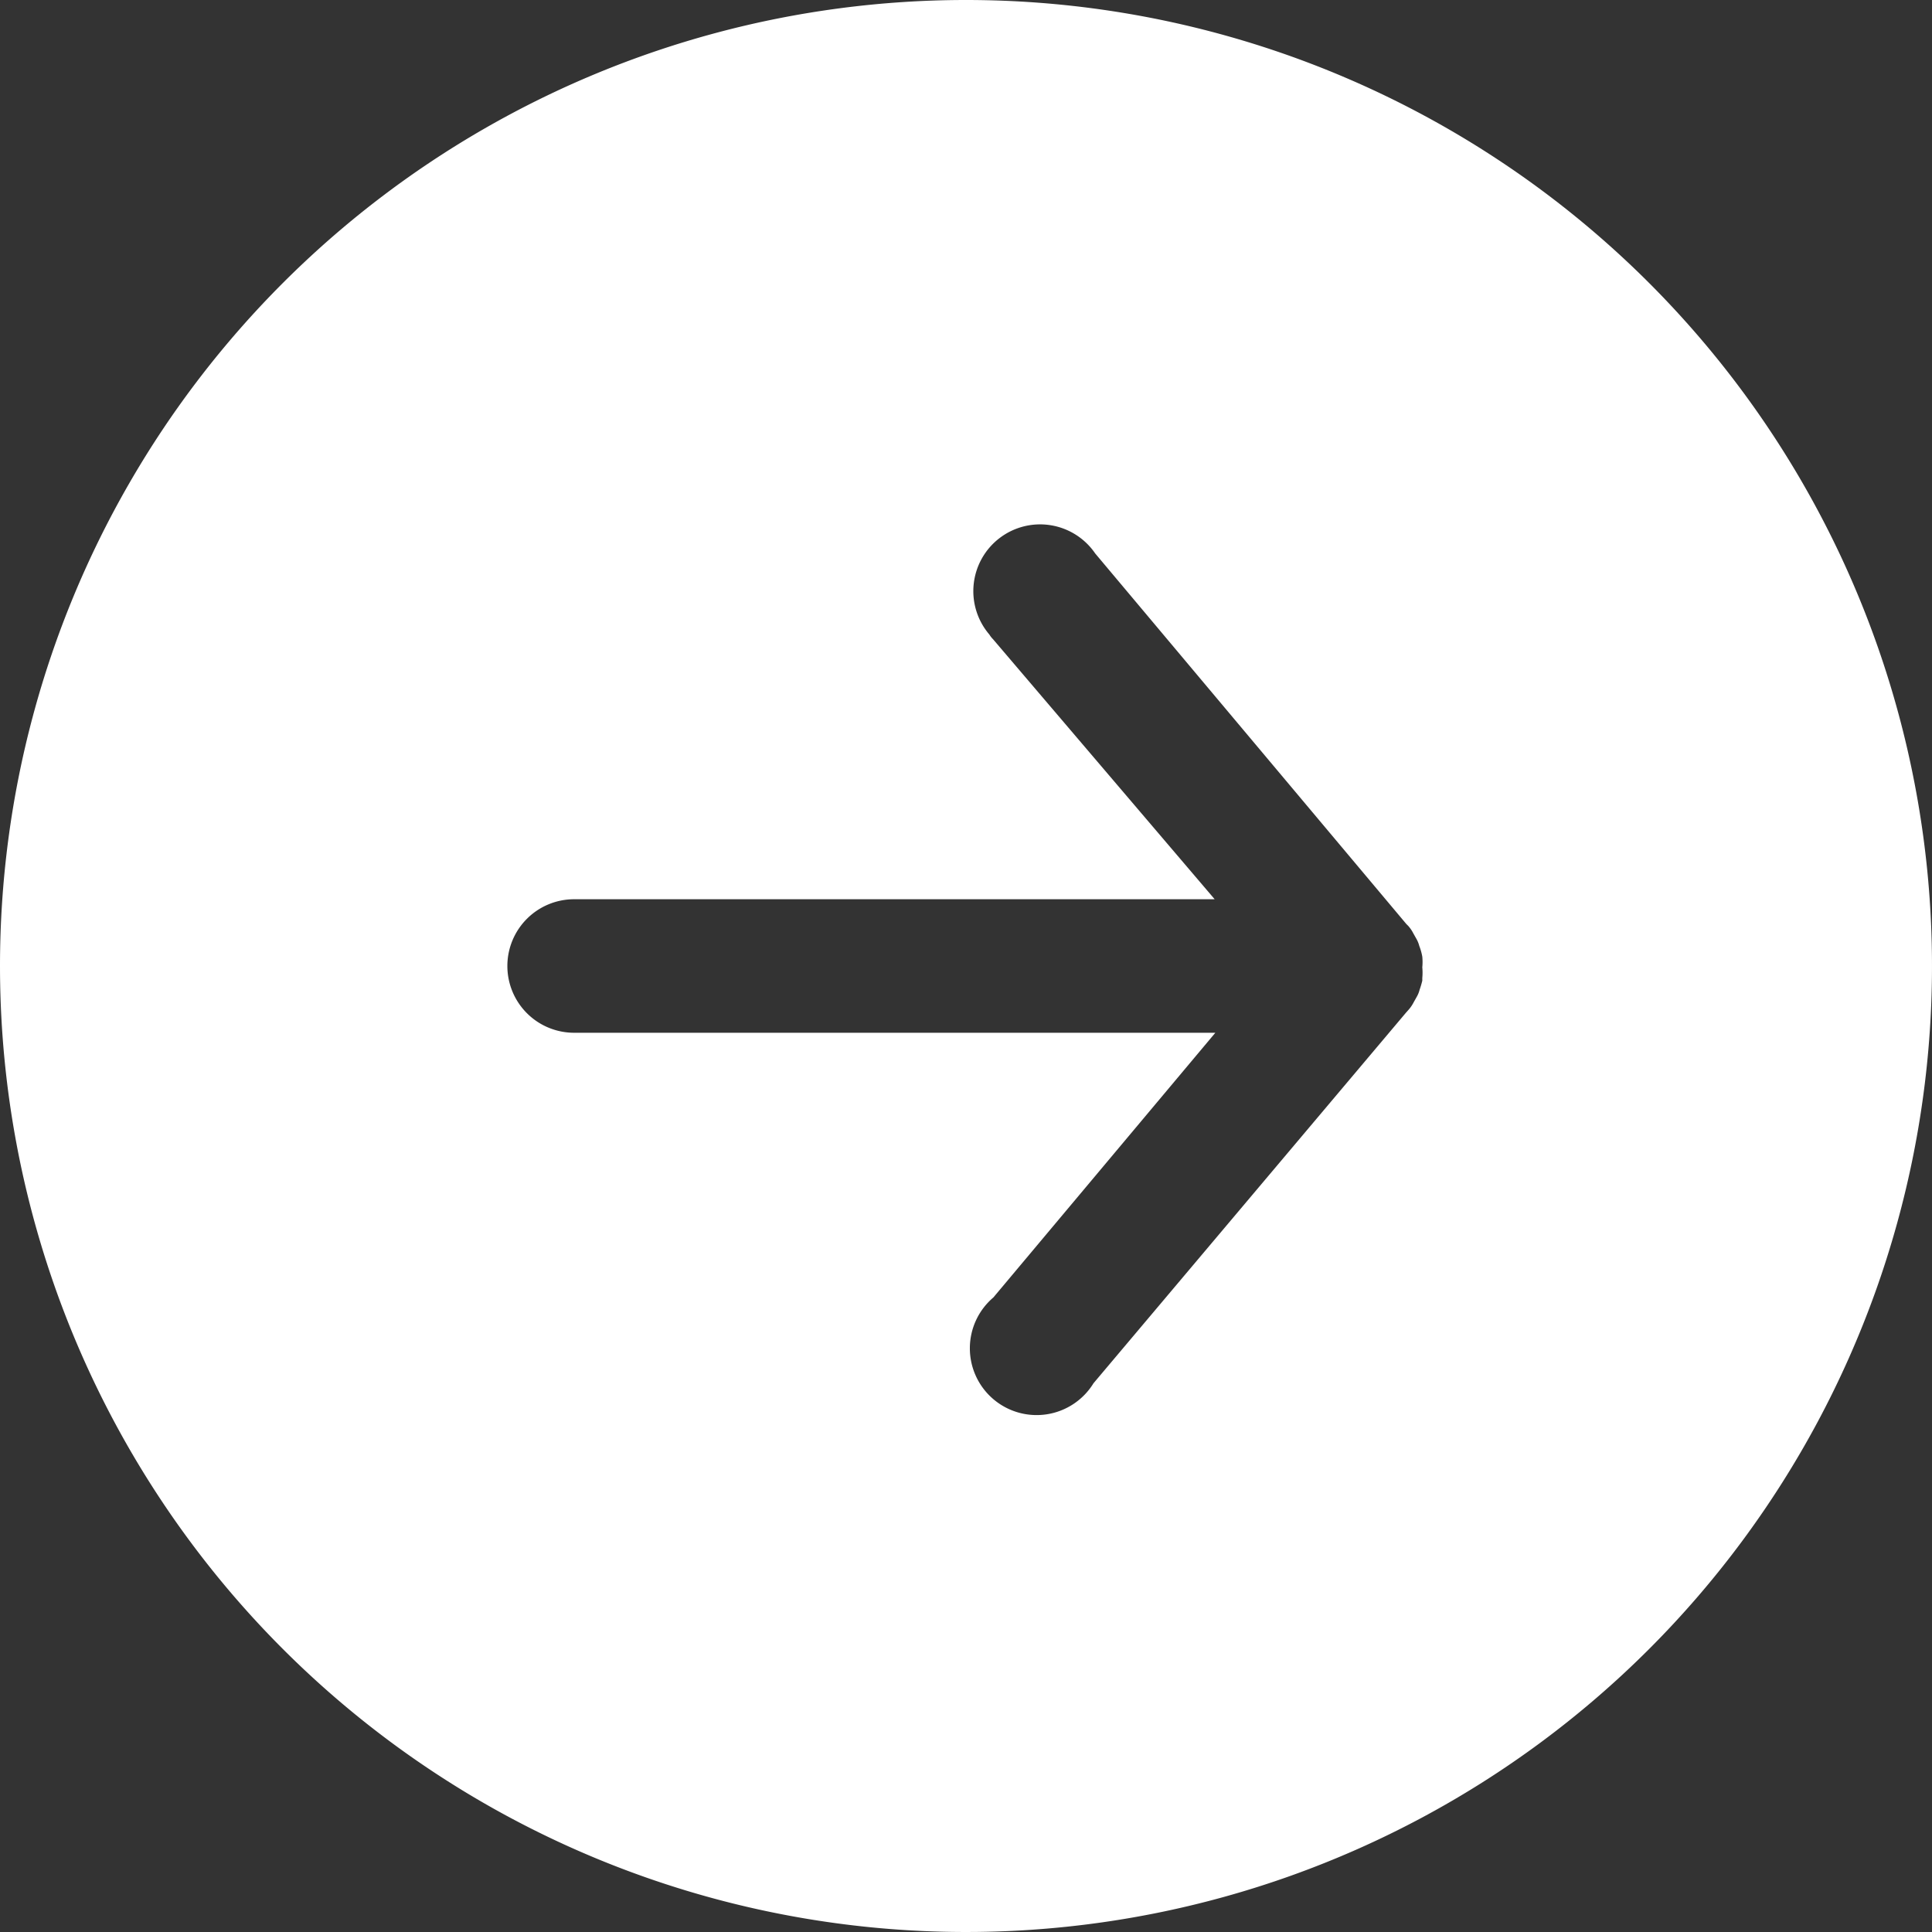 <?xml version="1.0" encoding="UTF-8"?> <svg xmlns="http://www.w3.org/2000/svg" id="Слой_1" data-name="Слой 1" viewBox="0 0 57.88 57.88"><rect x="0" y="0" width="57.88" height="57.88" fill="#333333" stroke="none"/> <defs> <style>.cls-1{fill:#fff;}</style> </defs> <path class="cls-1" d="M0,28.94H0A28.94,28.94,0,1,0,28.94,0,28.94,28.94,0,0,0,0,28.94Zm15.2,0a2,2,0,0,1,2-2H36.39l-6.64-7.79a.76.76,0,0,1-.11-.14,2,2,0,1,1,3.17-2.43l9.32,11.1.06.06a1.07,1.07,0,0,1,.15.22l.09.16a.85.85,0,0,1,.09.22,1.68,1.68,0,0,1,.09.32,1.71,1.71,0,0,1,0,.32,1.71,1.71,0,0,1,0,.32v.08a2.76,2.76,0,0,1-.08.27.85.85,0,0,1-.09.22l-.09.16a1.07,1.07,0,0,1-.15.22l-.08.09-9.36,11.1a2,2,0,1,1-3-2.57l6.65-7.93H17.2A2,2,0,0,1,15.2,28.94Z"></path> </svg> 